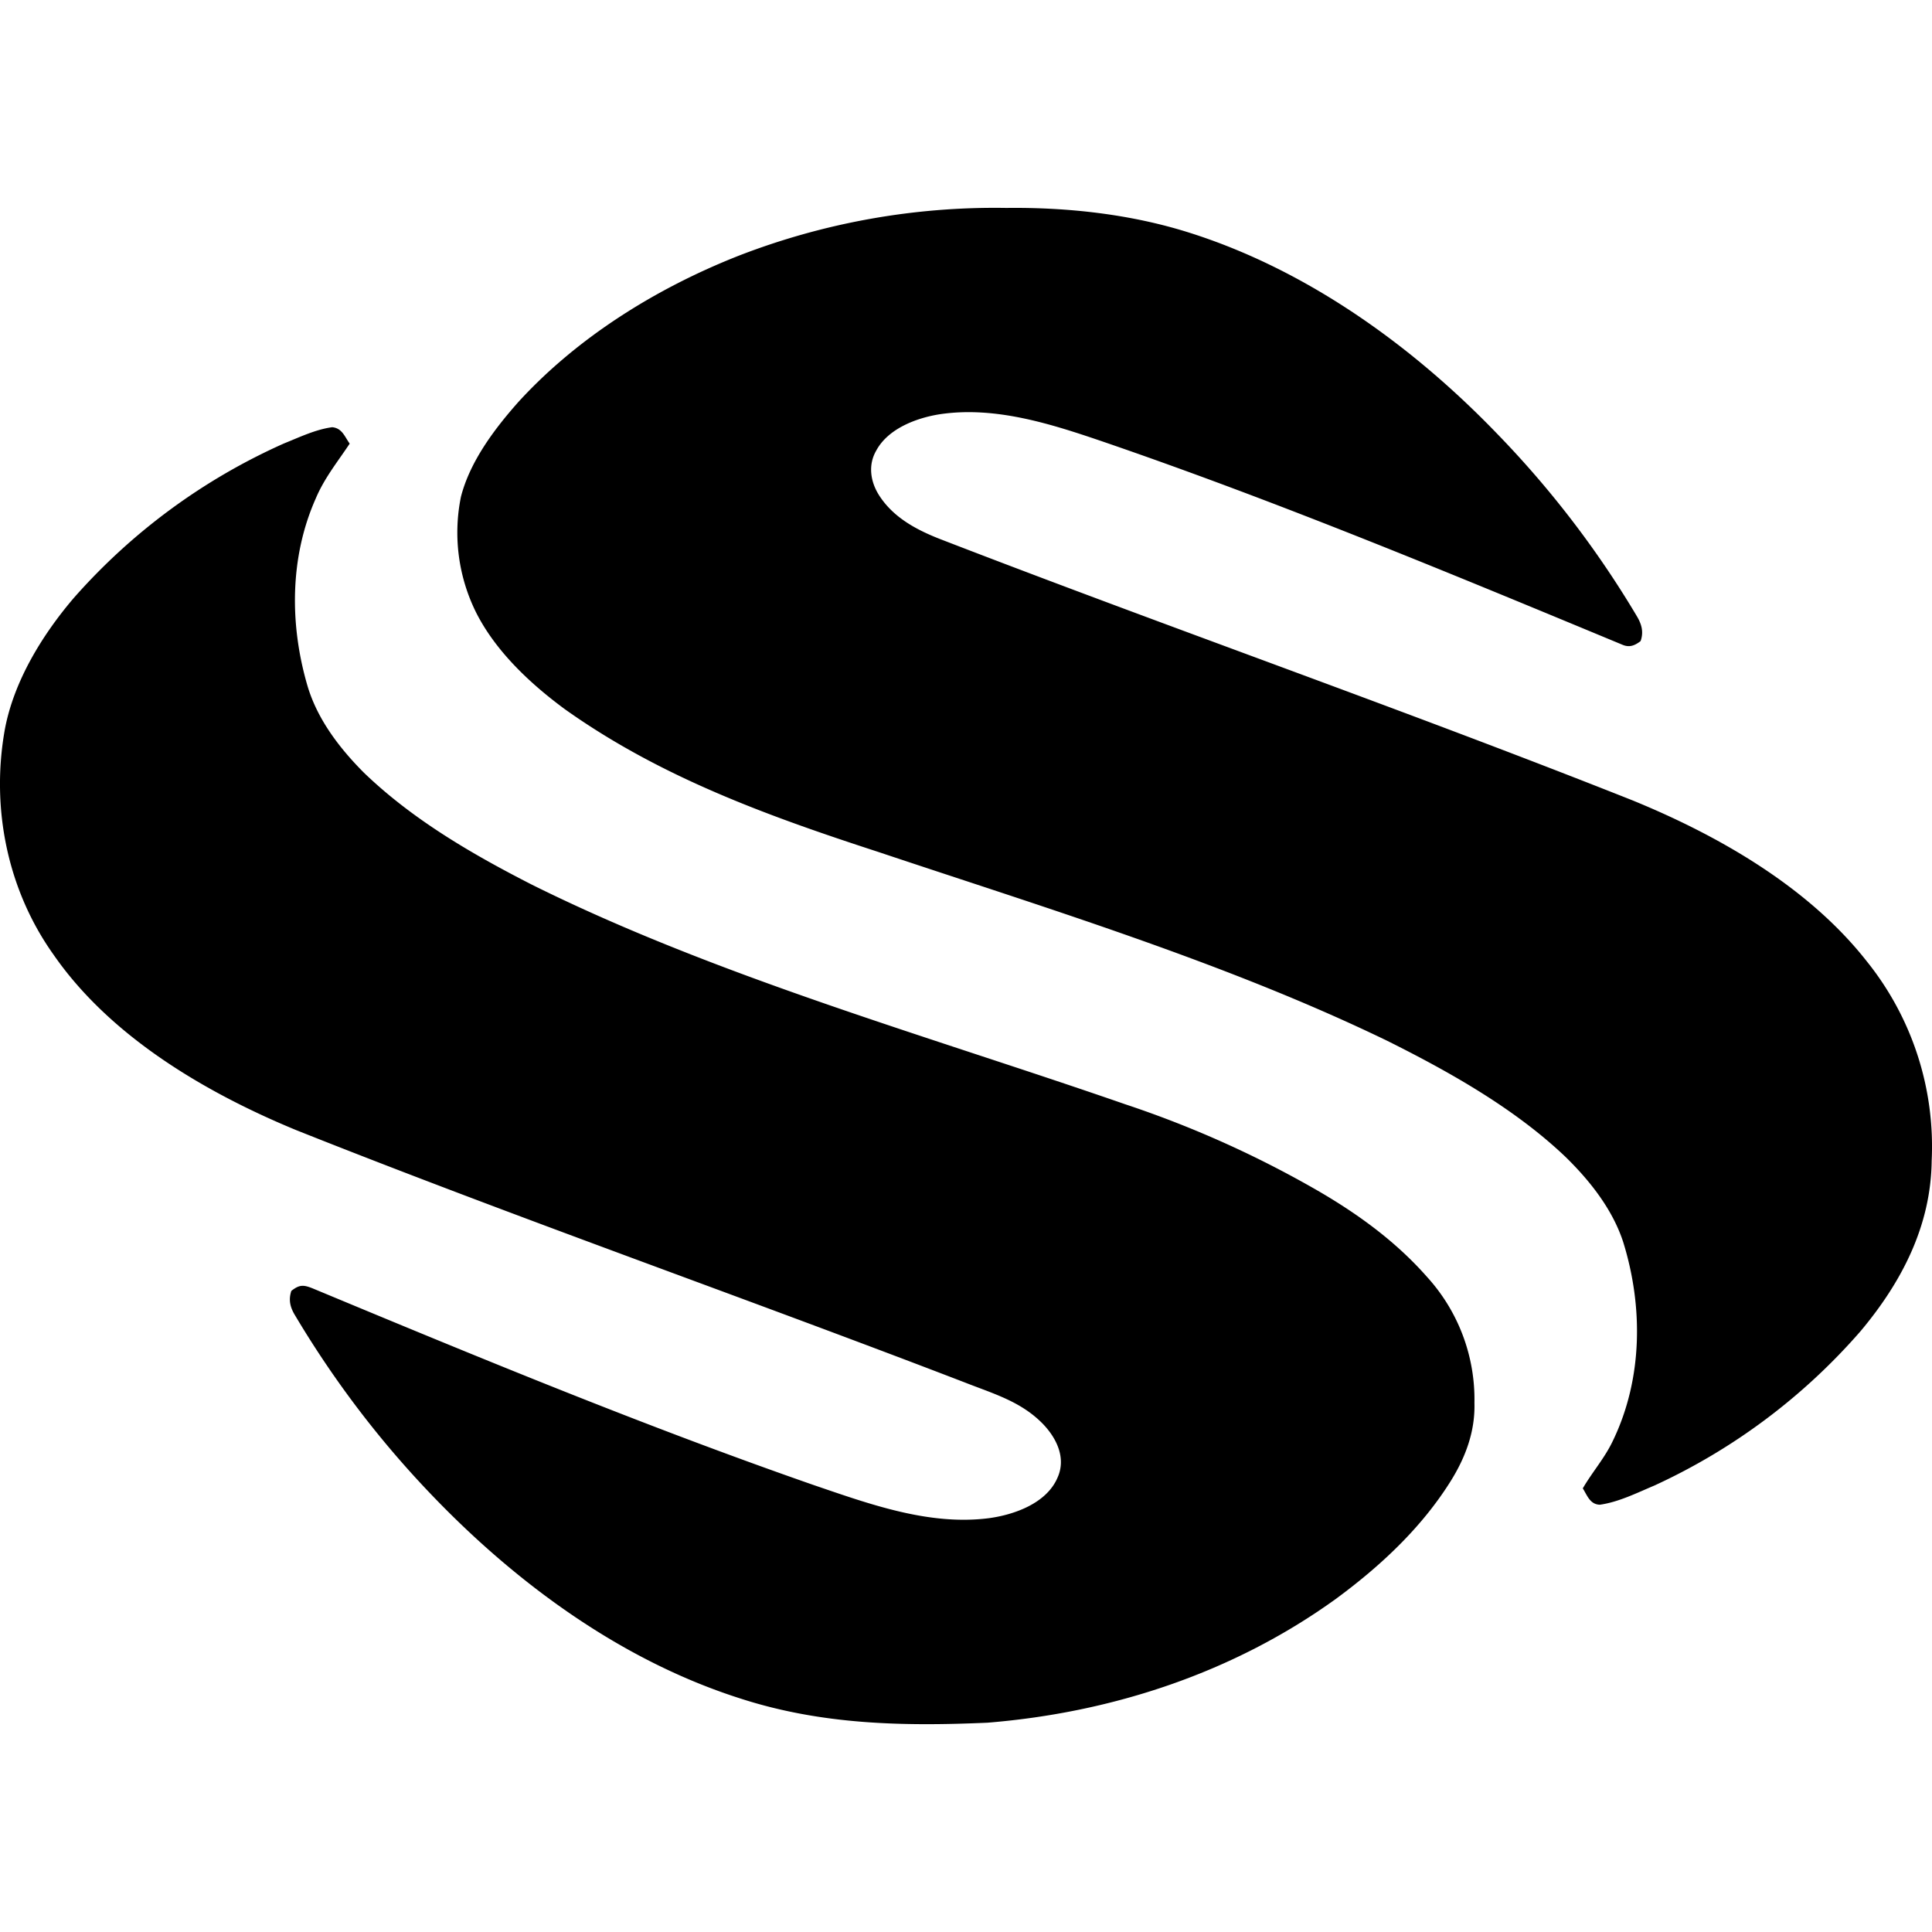 <?xml version="1.0" encoding="utf-8"?>
<!-- Generator: www.svgicons.com -->
<svg xmlns="http://www.w3.org/2000/svg" width="800" height="800" viewBox="0 0 24 24">
<path fill="currentColor" d="M12.267 21.4c1.552-.126 3.057-.622 4.325-1.536c.55-.404 1.063-.881 1.427-1.462c.186-.297.307-.62.297-.975a2.26 2.26 0 0 0-.59-1.566c-.385-.437-.852-.777-1.353-1.068a13 13 0 0 0-2.397-1.076c-2.426-.842-5.068-1.584-7.366-2.726c-.746-.381-1.482-.808-2.089-1.392c-.3-.301-.573-.656-.698-1.068c-.226-.763-.227-1.605.1-2.34c.107-.253.27-.453.421-.68c-.063-.088-.094-.192-.217-.204c-.206.027-.408.125-.6.202A7.6 7.6 0 0 0 .915 7.43C.523 7.89.172 8.462.06 9.062c-.174.972.03 1.99.605 2.797c.706 1.02 1.889 1.715 3.015 2.18c2.748 1.094 5.544 2.072 8.304 3.134c.352.139.695.234.968.512c.173.178.296.428.184.673c-.137.318-.539.46-.856.502c-.742.093-1.476-.175-2.166-.41c-2.105-.733-4.17-1.588-6.227-2.444c-.116-.047-.167-.05-.268.03c-.038.117-.013.208.05.31c.411.69.89 1.342 1.427 1.938c1.107 1.229 2.507 2.307 4.097 2.814c1.01.328 2.023.348 3.074.302m7.608-2.708c.233-.033.46-.147.676-.238a7.6 7.6 0 0 0 2.561-1.917c.51-.608.875-1.307.884-2.119a3.67 3.67 0 0 0-.81-2.481c-.722-.918-1.834-1.555-2.9-1.992c-2.852-1.132-5.752-2.144-8.614-3.251c-.295-.116-.58-.27-.754-.545c-.105-.167-.136-.371-.035-.548c.146-.276.5-.409.79-.455c.693-.104 1.389.122 2.037.343c2.18.748 4.316 1.637 6.444 2.52c.088.038.154.01.226-.045c.041-.115.012-.212-.048-.312A12.2 12.2 0 0 0 18.59 5.38c-1.053-1.091-2.36-2.03-3.817-2.49c-.727-.23-1.512-.316-2.272-.307a8.8 8.8 0 0 0-3.333.597c-1.012.4-1.992 1.007-2.729 1.814c-.297.335-.6.737-.713 1.177a2.23 2.23 0 0 0 .191 1.443c.244.48.671.88 1.1 1.196c1.188.845 2.518 1.325 3.89 1.772c2.102.703 4.331 1.381 6.327 2.348c.774.386 1.585.842 2.214 1.442c.302.295.582.649.715 1.054c.25.802.244 1.697-.123 2.463c-.102.22-.257.392-.378.6c.055.087.089.2.212.203z"/>
</svg>